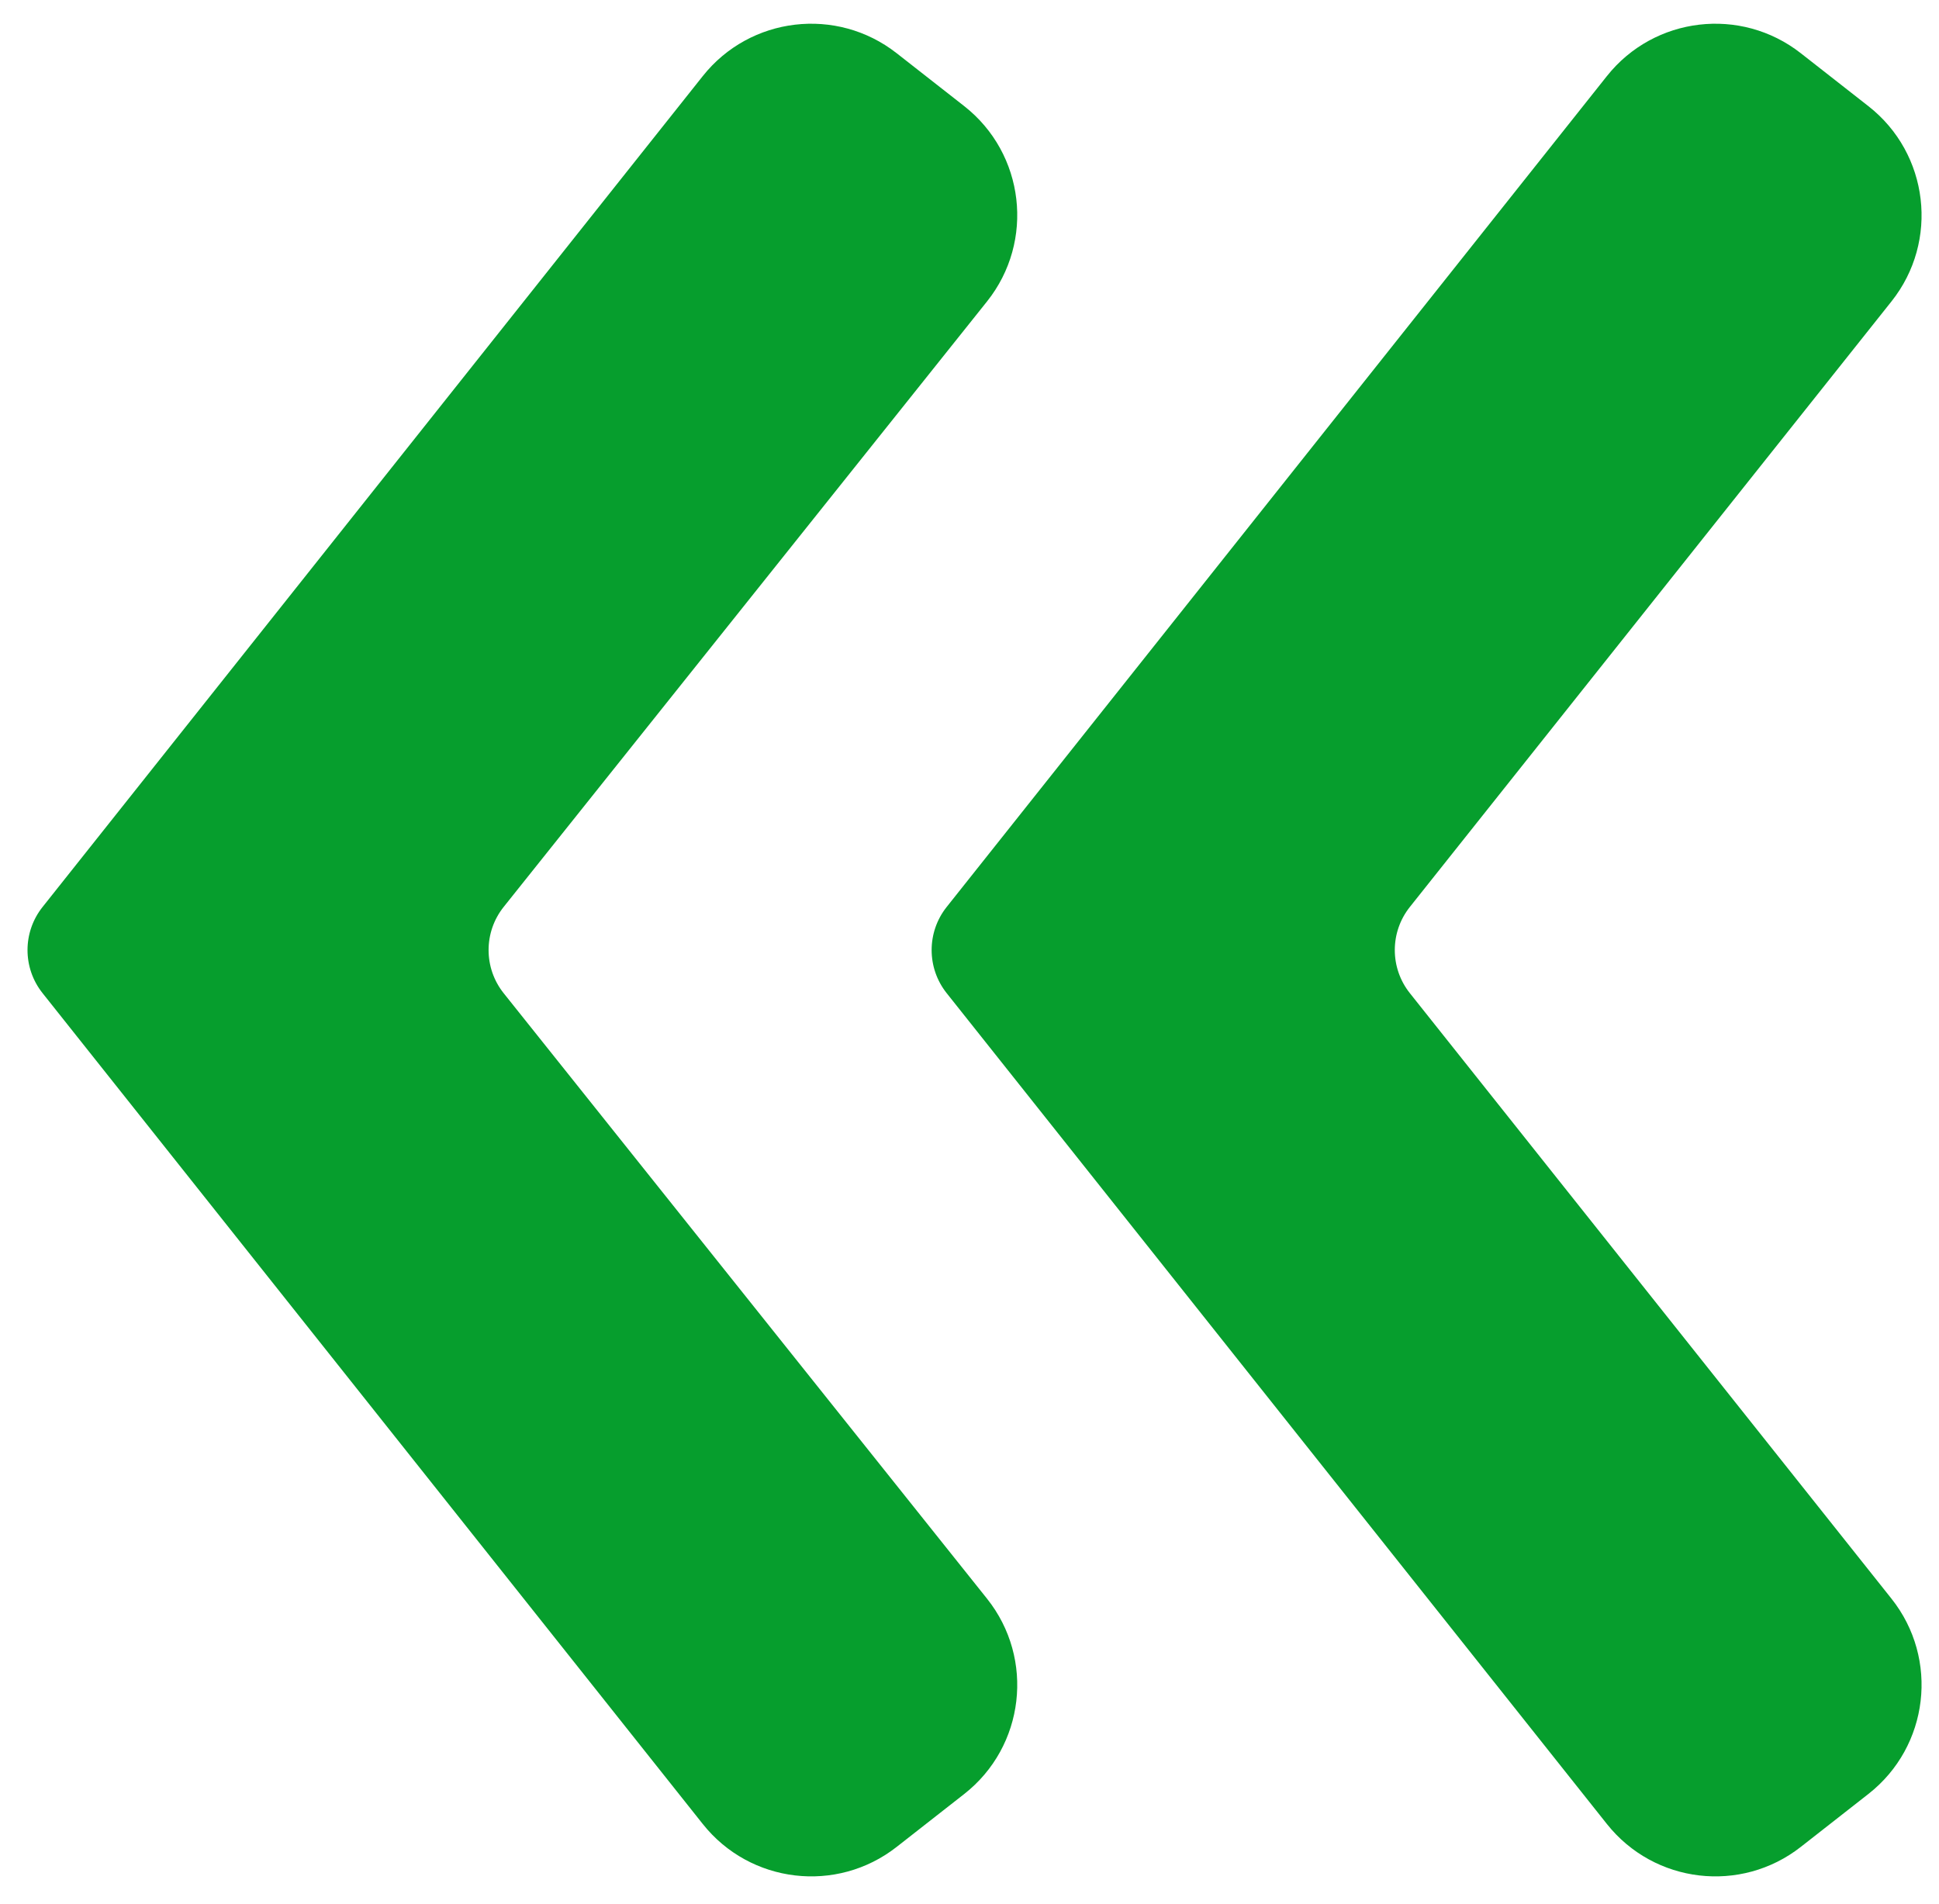 <?xml version="1.0" encoding="UTF-8"?> <svg xmlns="http://www.w3.org/2000/svg" width="56" height="55" viewBox="0 0 56 55" fill="none"><g clip-path="url(#clip0_25_205)"><path d="M52.007 53.344C50.276 54.699 47.777 54.403 46.409 52.682L27.34 28.684C26.762 27.956 26.762 26.924 27.34 26.196L46.409 2.197C47.777 0.476 50.276 0.181 52.007 1.536L53.962 3.067C55.711 4.436 56.01 6.968 54.627 8.706L40.718 26.195C40.138 26.924 40.138 27.956 40.718 28.685L54.627 46.173C56.01 47.912 55.711 50.443 53.962 51.813L52.007 53.344ZM25.895 53.344C24.164 54.699 21.665 54.403 20.297 52.682L1.229 28.684C0.65 27.956 0.65 26.924 1.229 26.196L20.297 2.197C21.665 0.476 24.164 0.181 25.895 1.536L27.845 3.063C29.596 4.434 29.892 6.97 28.505 8.708L14.548 26.192C13.965 26.922 13.965 27.958 14.548 28.688L28.505 46.172C29.892 47.91 29.596 50.446 27.845 51.817L25.895 53.344Z" fill="#069E2D"></path></g><defs><clipPath id="clip0_25_205"><rect width="56" height="55" fill="white"></rect></clipPath></defs></svg> 